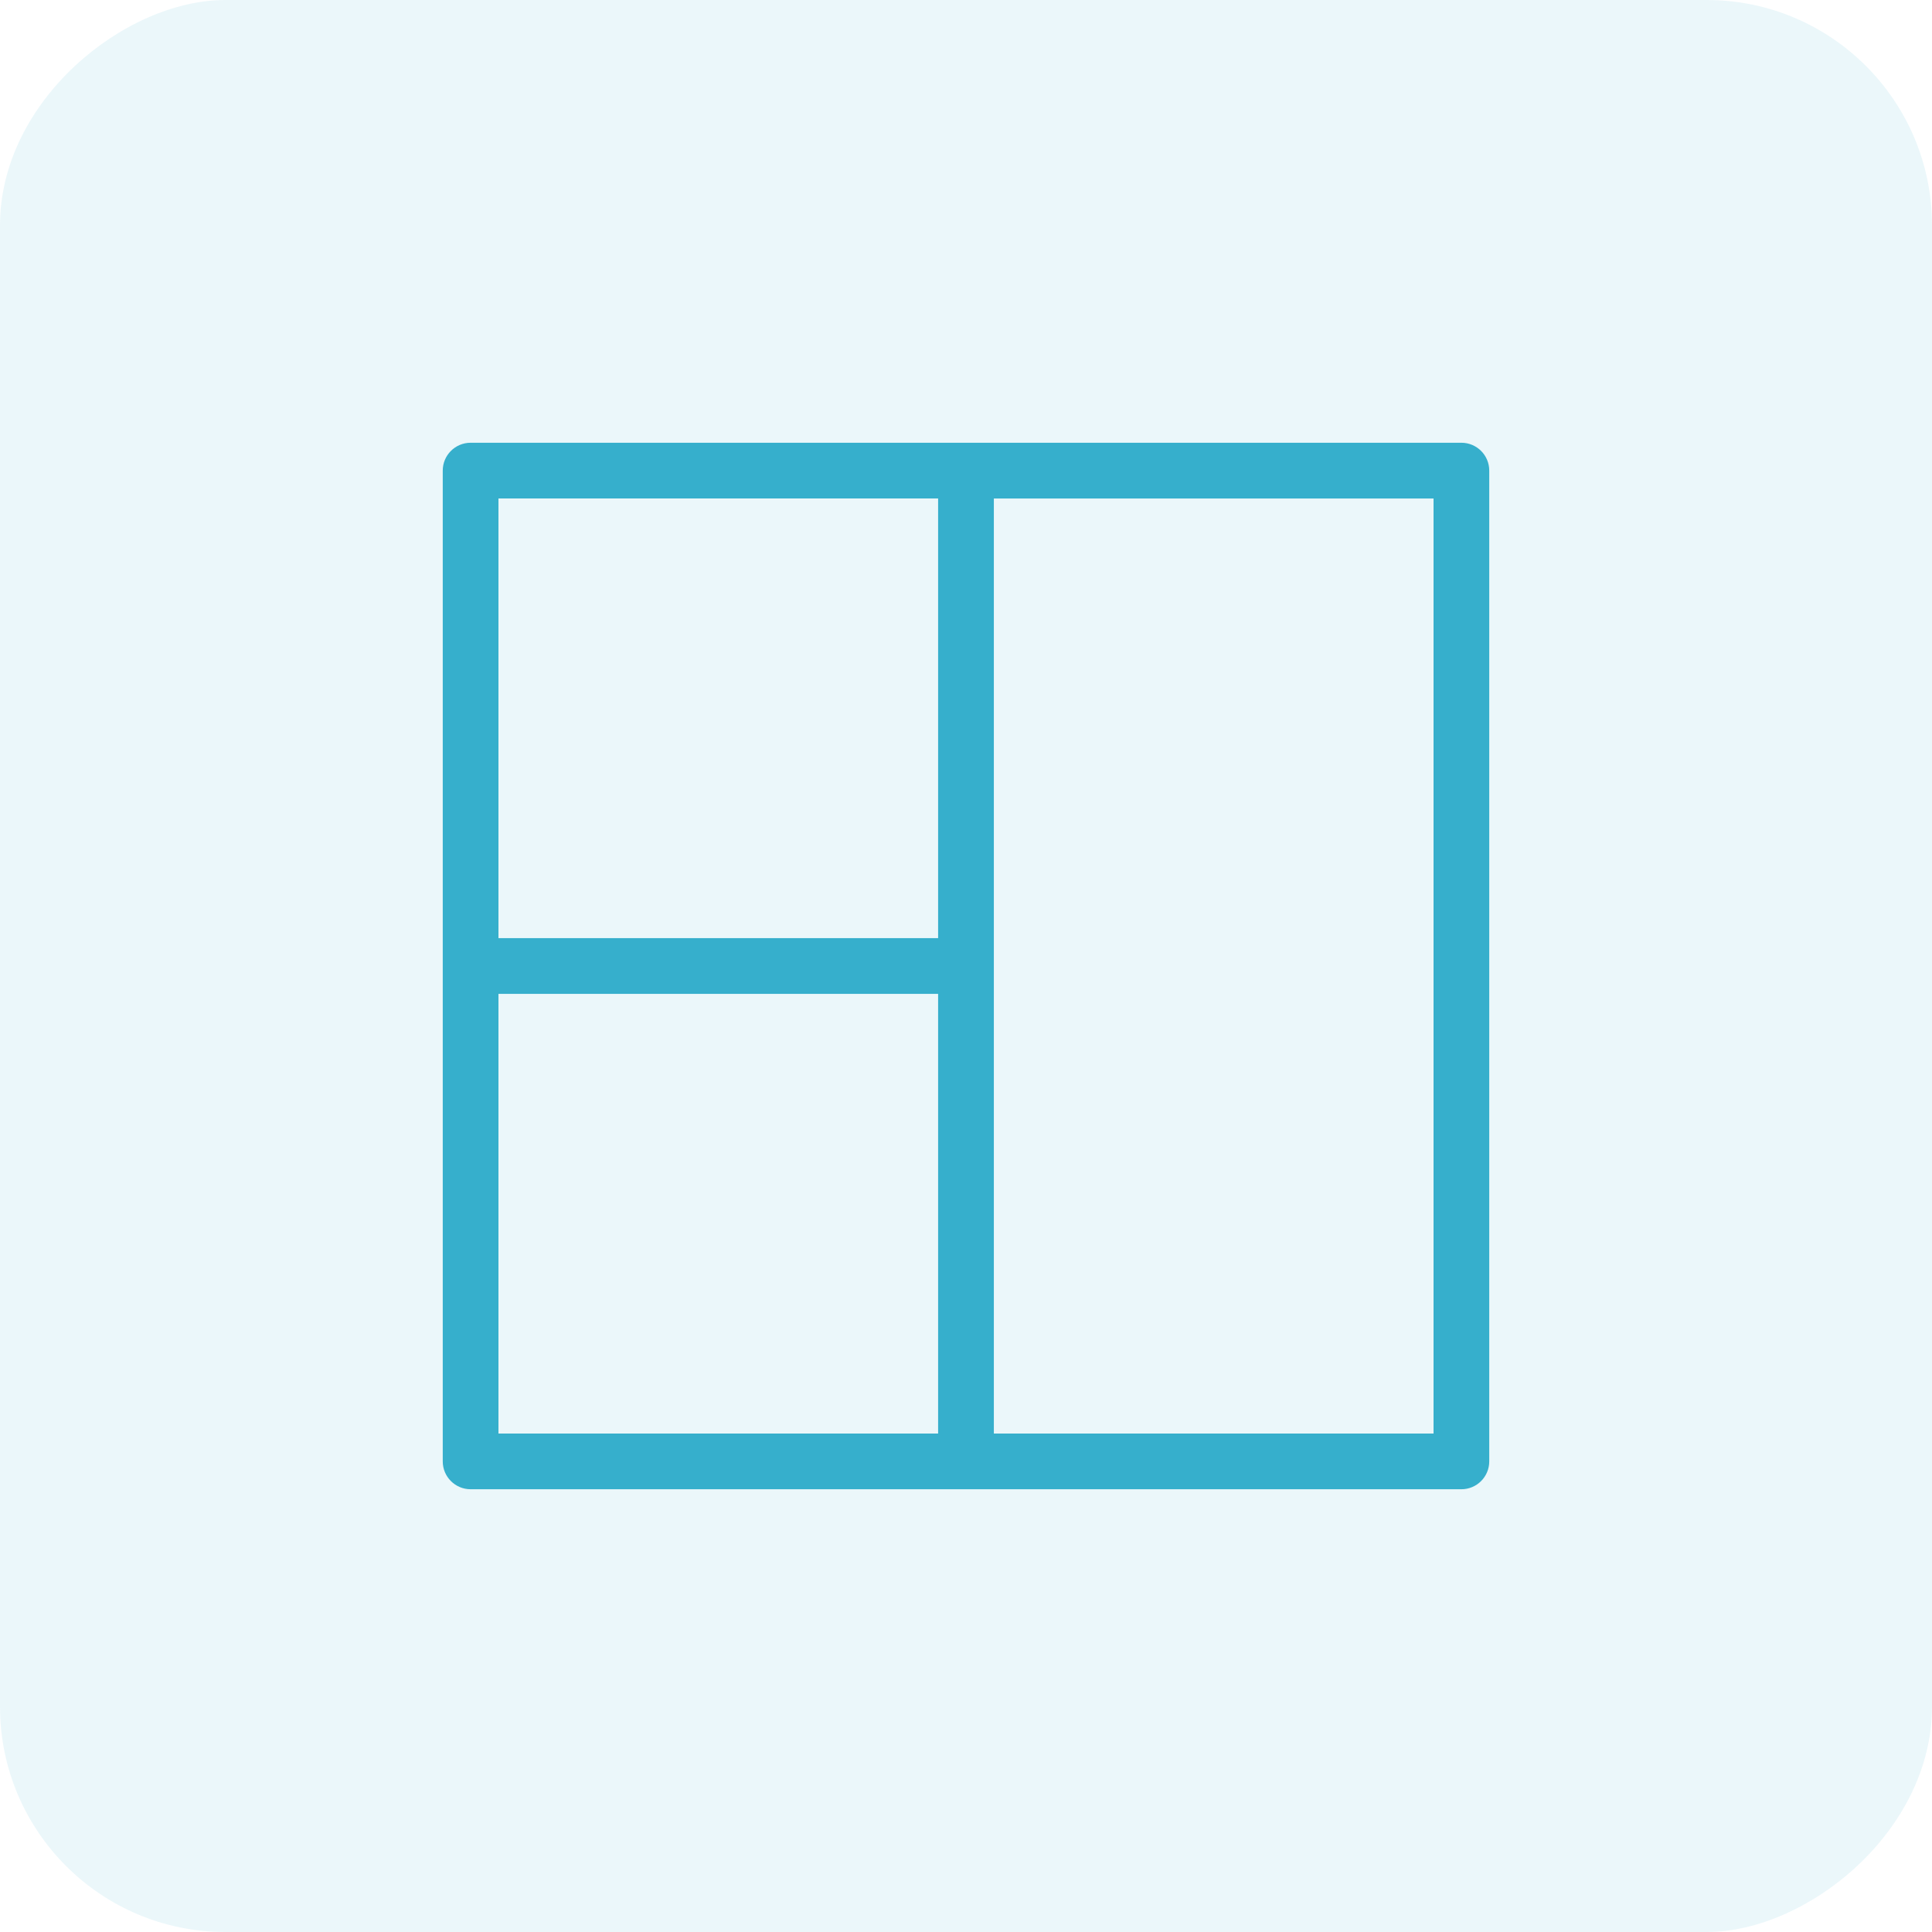 <svg xmlns="http://www.w3.org/2000/svg" width="60" height="60" viewBox="0 0 60 60">
    <g fill="none" fill-rule="evenodd">
        <rect width="60" height="60" fill="#36AFCC" opacity=".1" rx="7" transform="rotate(-90 30 30)"/>
        <g>
            <path d="M1.231 1.231L15.385 1.231 15.385 15.385 1.231 15.385zM1.231 16.615L15.385 16.615 15.385 30.769 1.231 30.769zM16.615 16L16.615 30.769 30.769 30.769 30.769 1.231 16.615 1.231z" transform="translate(14 14)"/>
            <path fill="#36AFCC" fill-rule="nonzero" stroke="#36AFCC" stroke-width=".5" d="M31.385 0H.615C.275 0 0 .276 0 .615v30.77c0 .34.276.615.615.615h30.77c.34 0 .615-.276.615-.615V.615c0-.34-.276-.615-.615-.615zM1.23 1.23h14.154v14.155H1.23V1.23zm0 15.385h14.154V30.77H1.23V16.615zM30.769 30.77H16.615V1.231H30.77v29.538z" transform="translate(14 14)"/>
        </g>
    </g>
</svg>
